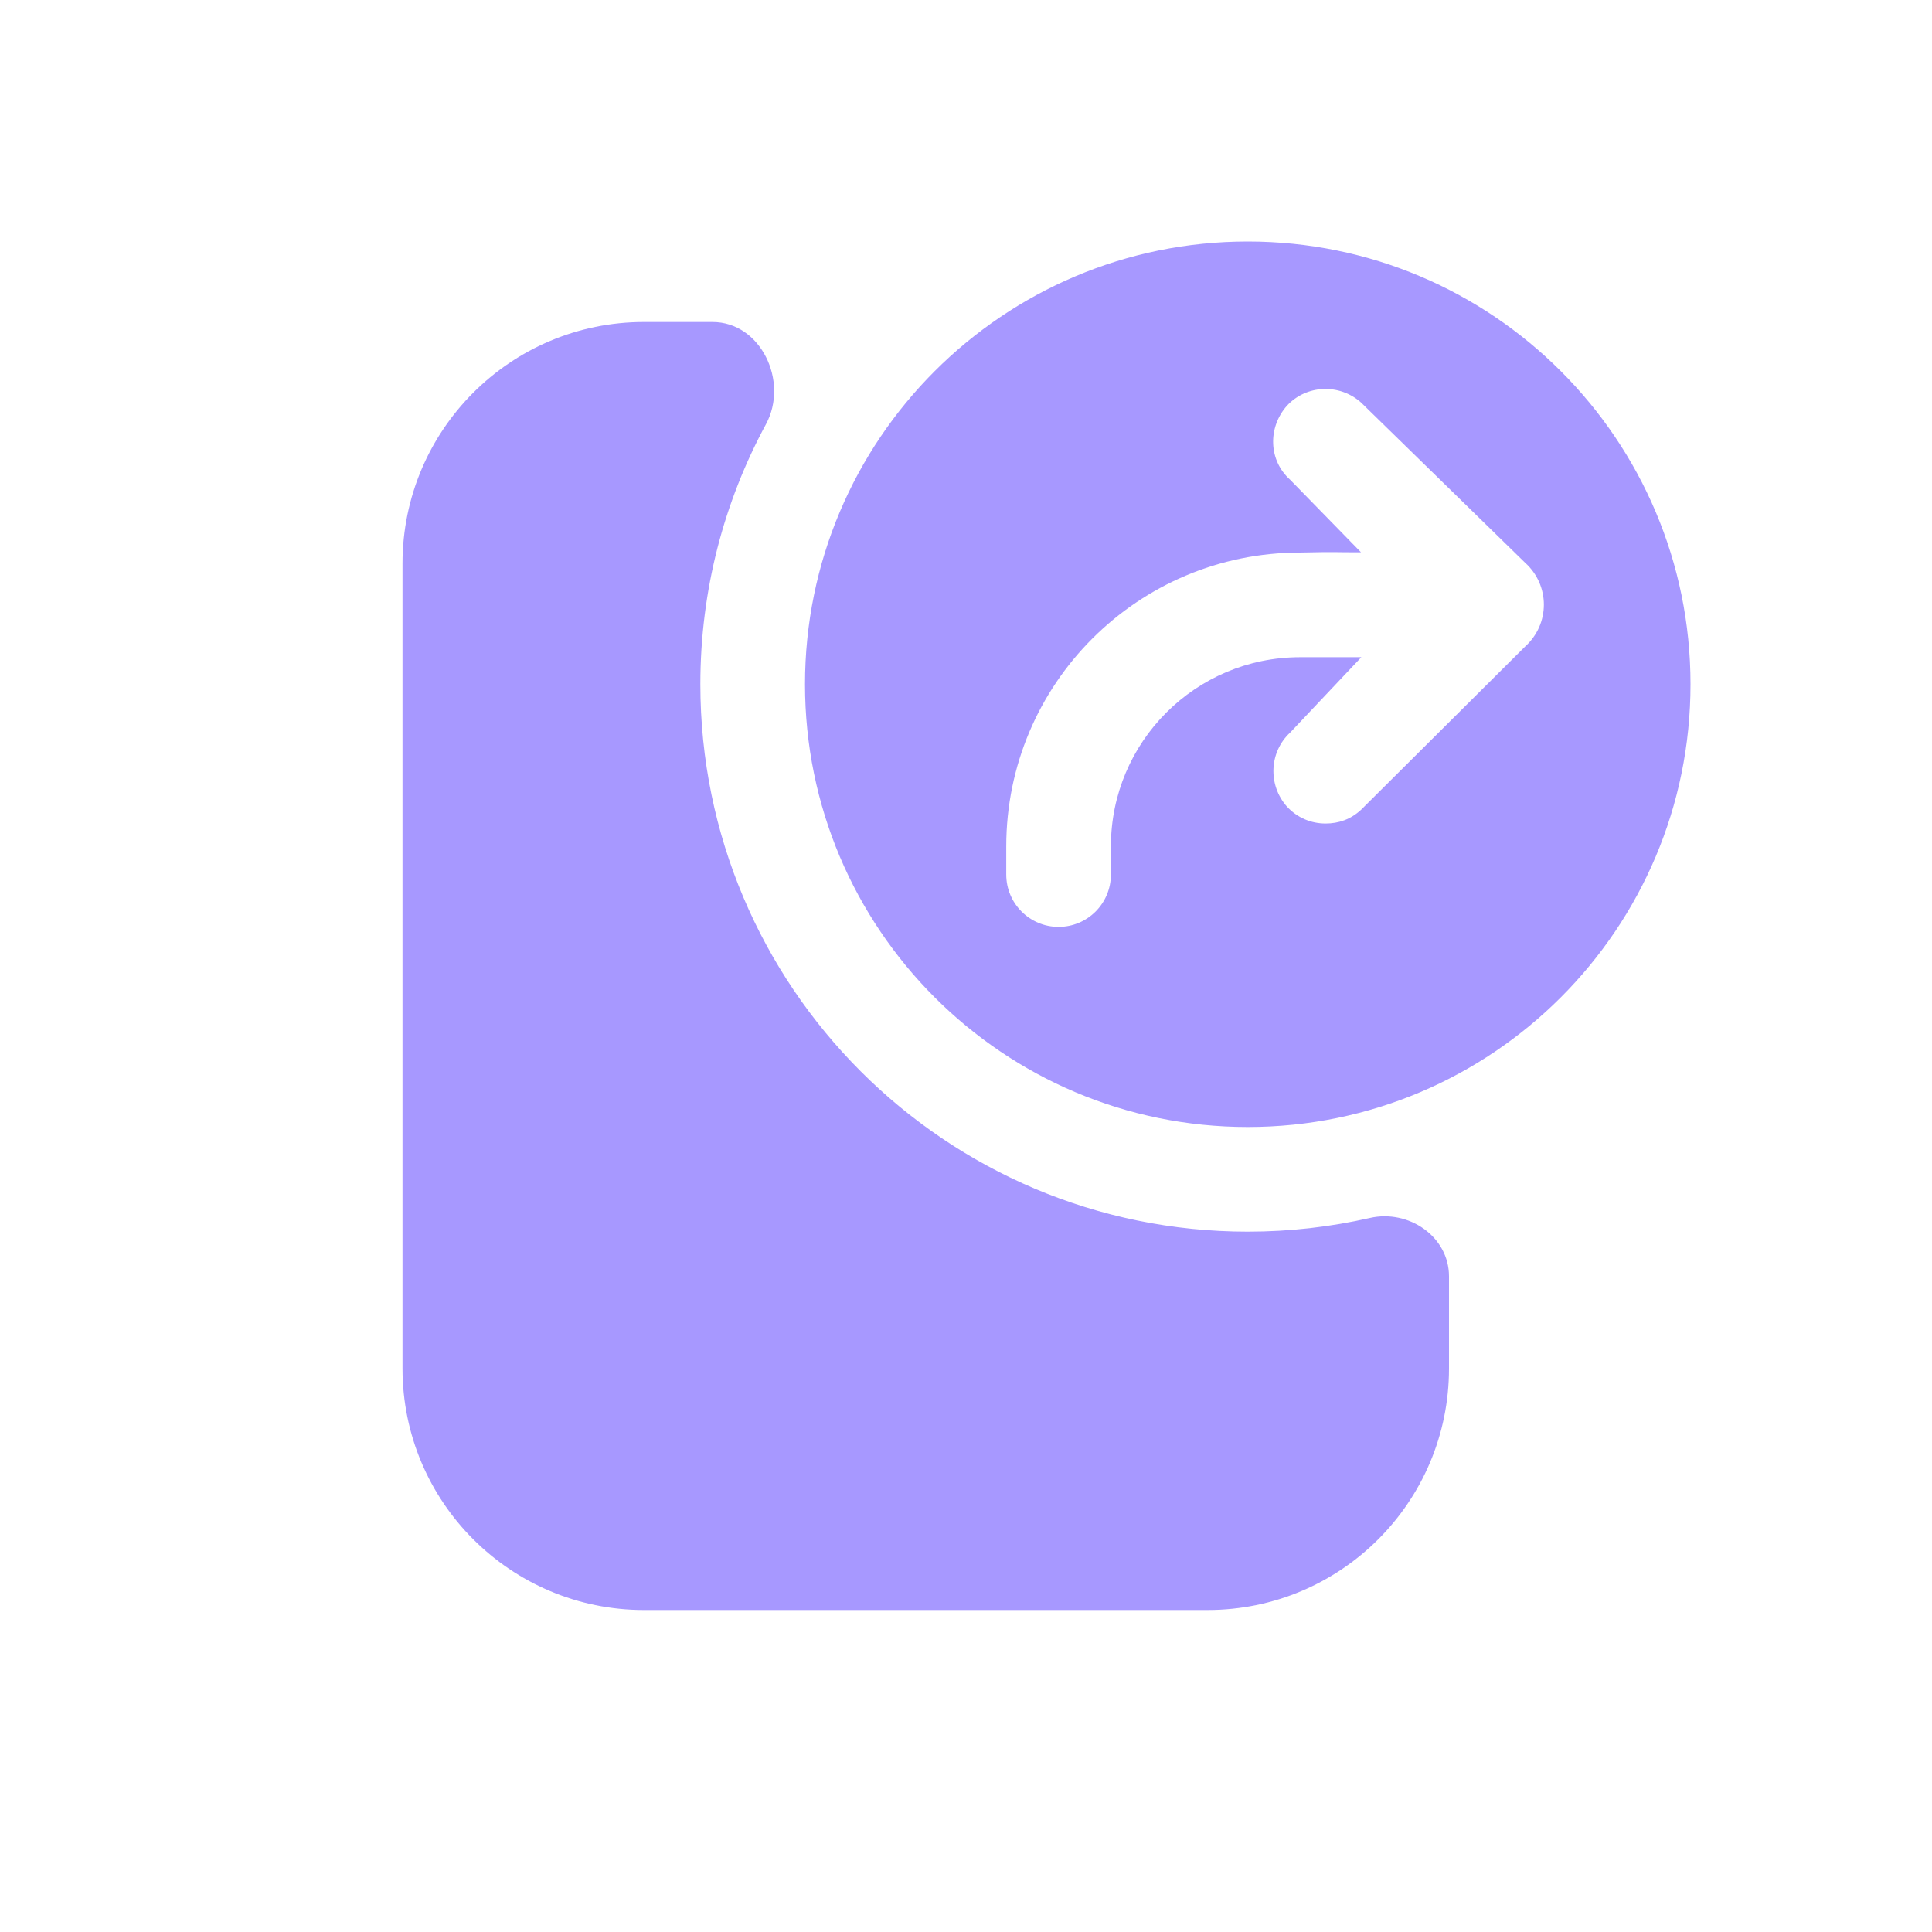 <?xml version="1.0" encoding="UTF-8"?> <svg xmlns="http://www.w3.org/2000/svg" width="24" height="24" viewBox="0 0 24 24" fill="none"> <path fill-rule="evenodd" clip-rule="evenodd" d="M21 8.5C21 11.538 18.538 14 15.5 14C12.462 14 10 11.538 10 8.5C10 5.462 12.462 3 15.5 3C18.538 3 21 5.462 21 8.5ZM15.987 10.02C16.117 10.16 16.287 10.23 16.467 10.23C16.627 10.23 16.777 10.18 16.907 10.06L18.946 8.031C19.256 7.751 19.256 7.271 18.946 6.991L16.907 5C16.637 4.76 16.227 4.78 15.987 5.04C15.747 5.31 15.757 5.72 16.027 5.96L16.907 6.861C16.75 6.861 16.664 6.86 16.599 6.859C16.482 6.858 16.43 6.858 16.15 6.864C14.134 6.864 12.5 8.498 12.5 10.514V10.864C12.5 11.223 12.791 11.514 13.15 11.514C13.509 11.514 13.8 11.223 13.8 10.864V10.514C13.8 9.216 14.852 8.164 16.15 8.164H16.911L16.027 9.1C15.767 9.34 15.747 9.75 15.987 10.02Z" fill="#A798FF"></path> <path d="M8.85 4C9.452 4 9.802 4.739 9.515 5.27C8.995 6.231 8.7 7.331 8.7 8.5C8.7 12.255 11.745 15.3 15.5 15.3C16.022 15.3 16.529 15.241 17.017 15.13C17.499 15.02 18 15.361 18 15.855V17C18 18.657 16.657 20 15 20H8C6.343 20 5 18.657 5 17V7C5 5.343 6.343 4 8 4H8.85Z" fill="#A798FF"></path> </svg> 